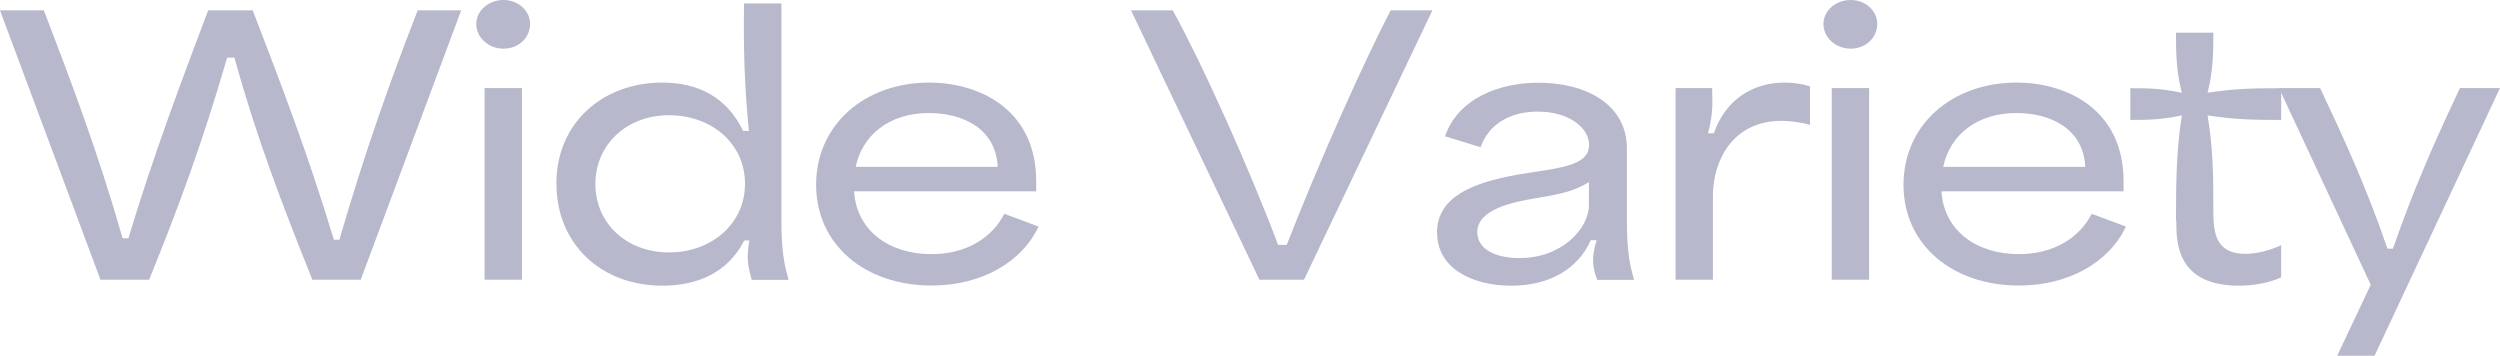 <?xml version="1.0" encoding="UTF-8"?><svg id="_レイヤー_2" xmlns="http://www.w3.org/2000/svg" viewBox="0 0 159.26 22.66"><defs><style>.cls-1{fill:#b8b8cd;}</style></defs><g id="_テキスト"><path class="cls-1" d="M0,.66h2.79c1.78,4.62,3.48,9.13,5.02,14.52h.37c1.56-5.19,3.32-9.86,5.08-14.52h2.84c1.94,5.04,3.54,9.24,5.17,14.61h.35c1.61-5.52,3.21-10.06,4.99-14.61h2.77l-6.4,17.16h-3.08c-1.98-4.93-3.54-9.02-4.97-14.15h-.46c-1.63,5.61-3.15,9.66-4.97,14.15h-3.1L0,.66Z"/><path class="cls-1" d="M32.08,0c.95,0,1.69.7,1.69,1.52,0,.9-.75,1.58-1.69,1.58s-1.74-.68-1.74-1.58c0-.81.75-1.52,1.74-1.52ZM30.87,5.61h2.38v12.21h-2.38V5.61Z"/><path class="cls-1" d="M35.44,11.73c0-3.96,3.01-6.47,6.75-6.47,2.27,0,4.11.92,5.15,3.08h.37c-.31-3.01-.35-5.63-.31-8.12h2.38v13.8c0,1.98.18,2.86.46,3.81h-2.35c-.22-.77-.37-1.41-.15-2.51h-.33c-1.06,2.11-3.08,2.88-5.21,2.88-3.96,0-6.75-2.71-6.75-6.47ZM42.62,16.08c2.68,0,4.84-1.8,4.84-4.38s-2.16-4.36-4.84-4.36-4.69,1.85-4.69,4.38,2,4.36,4.69,4.36Z"/><path class="cls-1" d="M51.99,11.77c0-3.78,3.04-6.51,7.22-6.51,3.04,0,6.8,1.61,6.8,6.29v.64h-11.6c.15,2.49,2.22,4,4.93,4,2.24,0,3.87-1.06,4.64-2.57l2.18.81c-1.06,2.27-3.63,3.76-6.82,3.76-4.2,0-7.35-2.57-7.35-6.42ZM63.56,10.63c-.13-2.53-2.35-3.43-4.38-3.43-2.53,0-4.25,1.41-4.67,3.43h9.04Z"/><path class="cls-1" d="M72.05.66h2.66c1.87,3.39,4.84,9.97,6.71,14.94h.55c2.02-5.19,4.84-11.51,6.62-14.94h2.66l-8.18,17.16h-2.84L72.05.66Z"/><path class="cls-1" d="M91.54,14.83c0-2.35,2.4-3.21,5.11-3.7,2.42-.42,4.58-.48,4.58-1.89,0-1.12-1.3-2.13-3.28-2.13-1.76,0-3.12.81-3.63,2.27l-2.27-.7c.86-2.44,3.48-3.41,5.96-3.41,3.01,0,5.63,1.36,5.63,4.2v4.55c0,2,.18,2.84.46,3.81h-2.35c-.26-.68-.42-1.32-.04-2.53h-.37c-.79,1.78-2.57,2.9-5.06,2.9s-4.73-1.1-4.73-3.37ZM96.8,16.44c2.73,0,4.42-1.91,4.42-3.37v-1.47c-.88.53-1.58.73-3.28,1.01-1.45.24-3.83.68-3.83,2.18,0,1.06,1.12,1.65,2.68,1.65Z"/><path class="cls-1" d="M106.74,5.61h2.33c0,.77.11,1.47-.26,2.88h.37c.73-2.11,2.44-3.23,4.51-3.23.51,0,1.08.07,1.61.24v2.46c-.55-.18-1.34-.26-1.8-.26-3.23,0-4.38,2.68-4.38,4.75v5.37h-2.38V5.61Z"/><path class="cls-1" d="M117.9,0c.95,0,1.69.7,1.69,1.52,0,.9-.75,1.58-1.69,1.58s-1.74-.68-1.74-1.58c0-.81.75-1.52,1.74-1.52ZM116.69,5.61h2.38v12.21h-2.38V5.61Z"/><path class="cls-1" d="M121.26,11.77c0-3.78,3.04-6.51,7.22-6.51,3.04,0,6.8,1.61,6.8,6.29v.64h-11.6c.15,2.49,2.22,4,4.93,4,2.24,0,3.87-1.06,4.64-2.57l2.18.81c-1.06,2.27-3.63,3.76-6.82,3.76-4.2,0-7.35-2.57-7.35-6.42ZM132.84,10.63c-.13-2.53-2.35-3.43-4.38-3.43-2.53,0-4.25,1.41-4.67,3.43h9.04Z"/><path class="cls-1" d="M138.62,14.06c0-2.13,0-4.29.37-6.71-1.34.29-2.31.29-3.28.29v-2.02c.97,0,1.94,0,3.28.29-.37-1.45-.37-2.64-.37-3.83h2.38c0,1.19,0,2.38-.37,3.83,1.8-.29,3.26-.29,4.69-.29v2.02c-1.43,0-2.88,0-4.69-.29.37,2.18.37,4.07.37,5.96,0,1.28,0,2.86,2.05,2.86.66,0,1.47-.18,2.27-.55v2.05c-.75.35-1.74.53-2.68.53-4,0-4-2.79-4-4.14Z"/><path class="cls-1" d="M151.03,18.15l-5.85-12.54h2.62c1.47,3.12,2.93,6.25,4.29,10.23h.35c1.3-3.78,2.79-7.11,4.27-10.23h2.55l-7.99,17.05h-2.38l2.13-4.51Z"/></g></svg>
